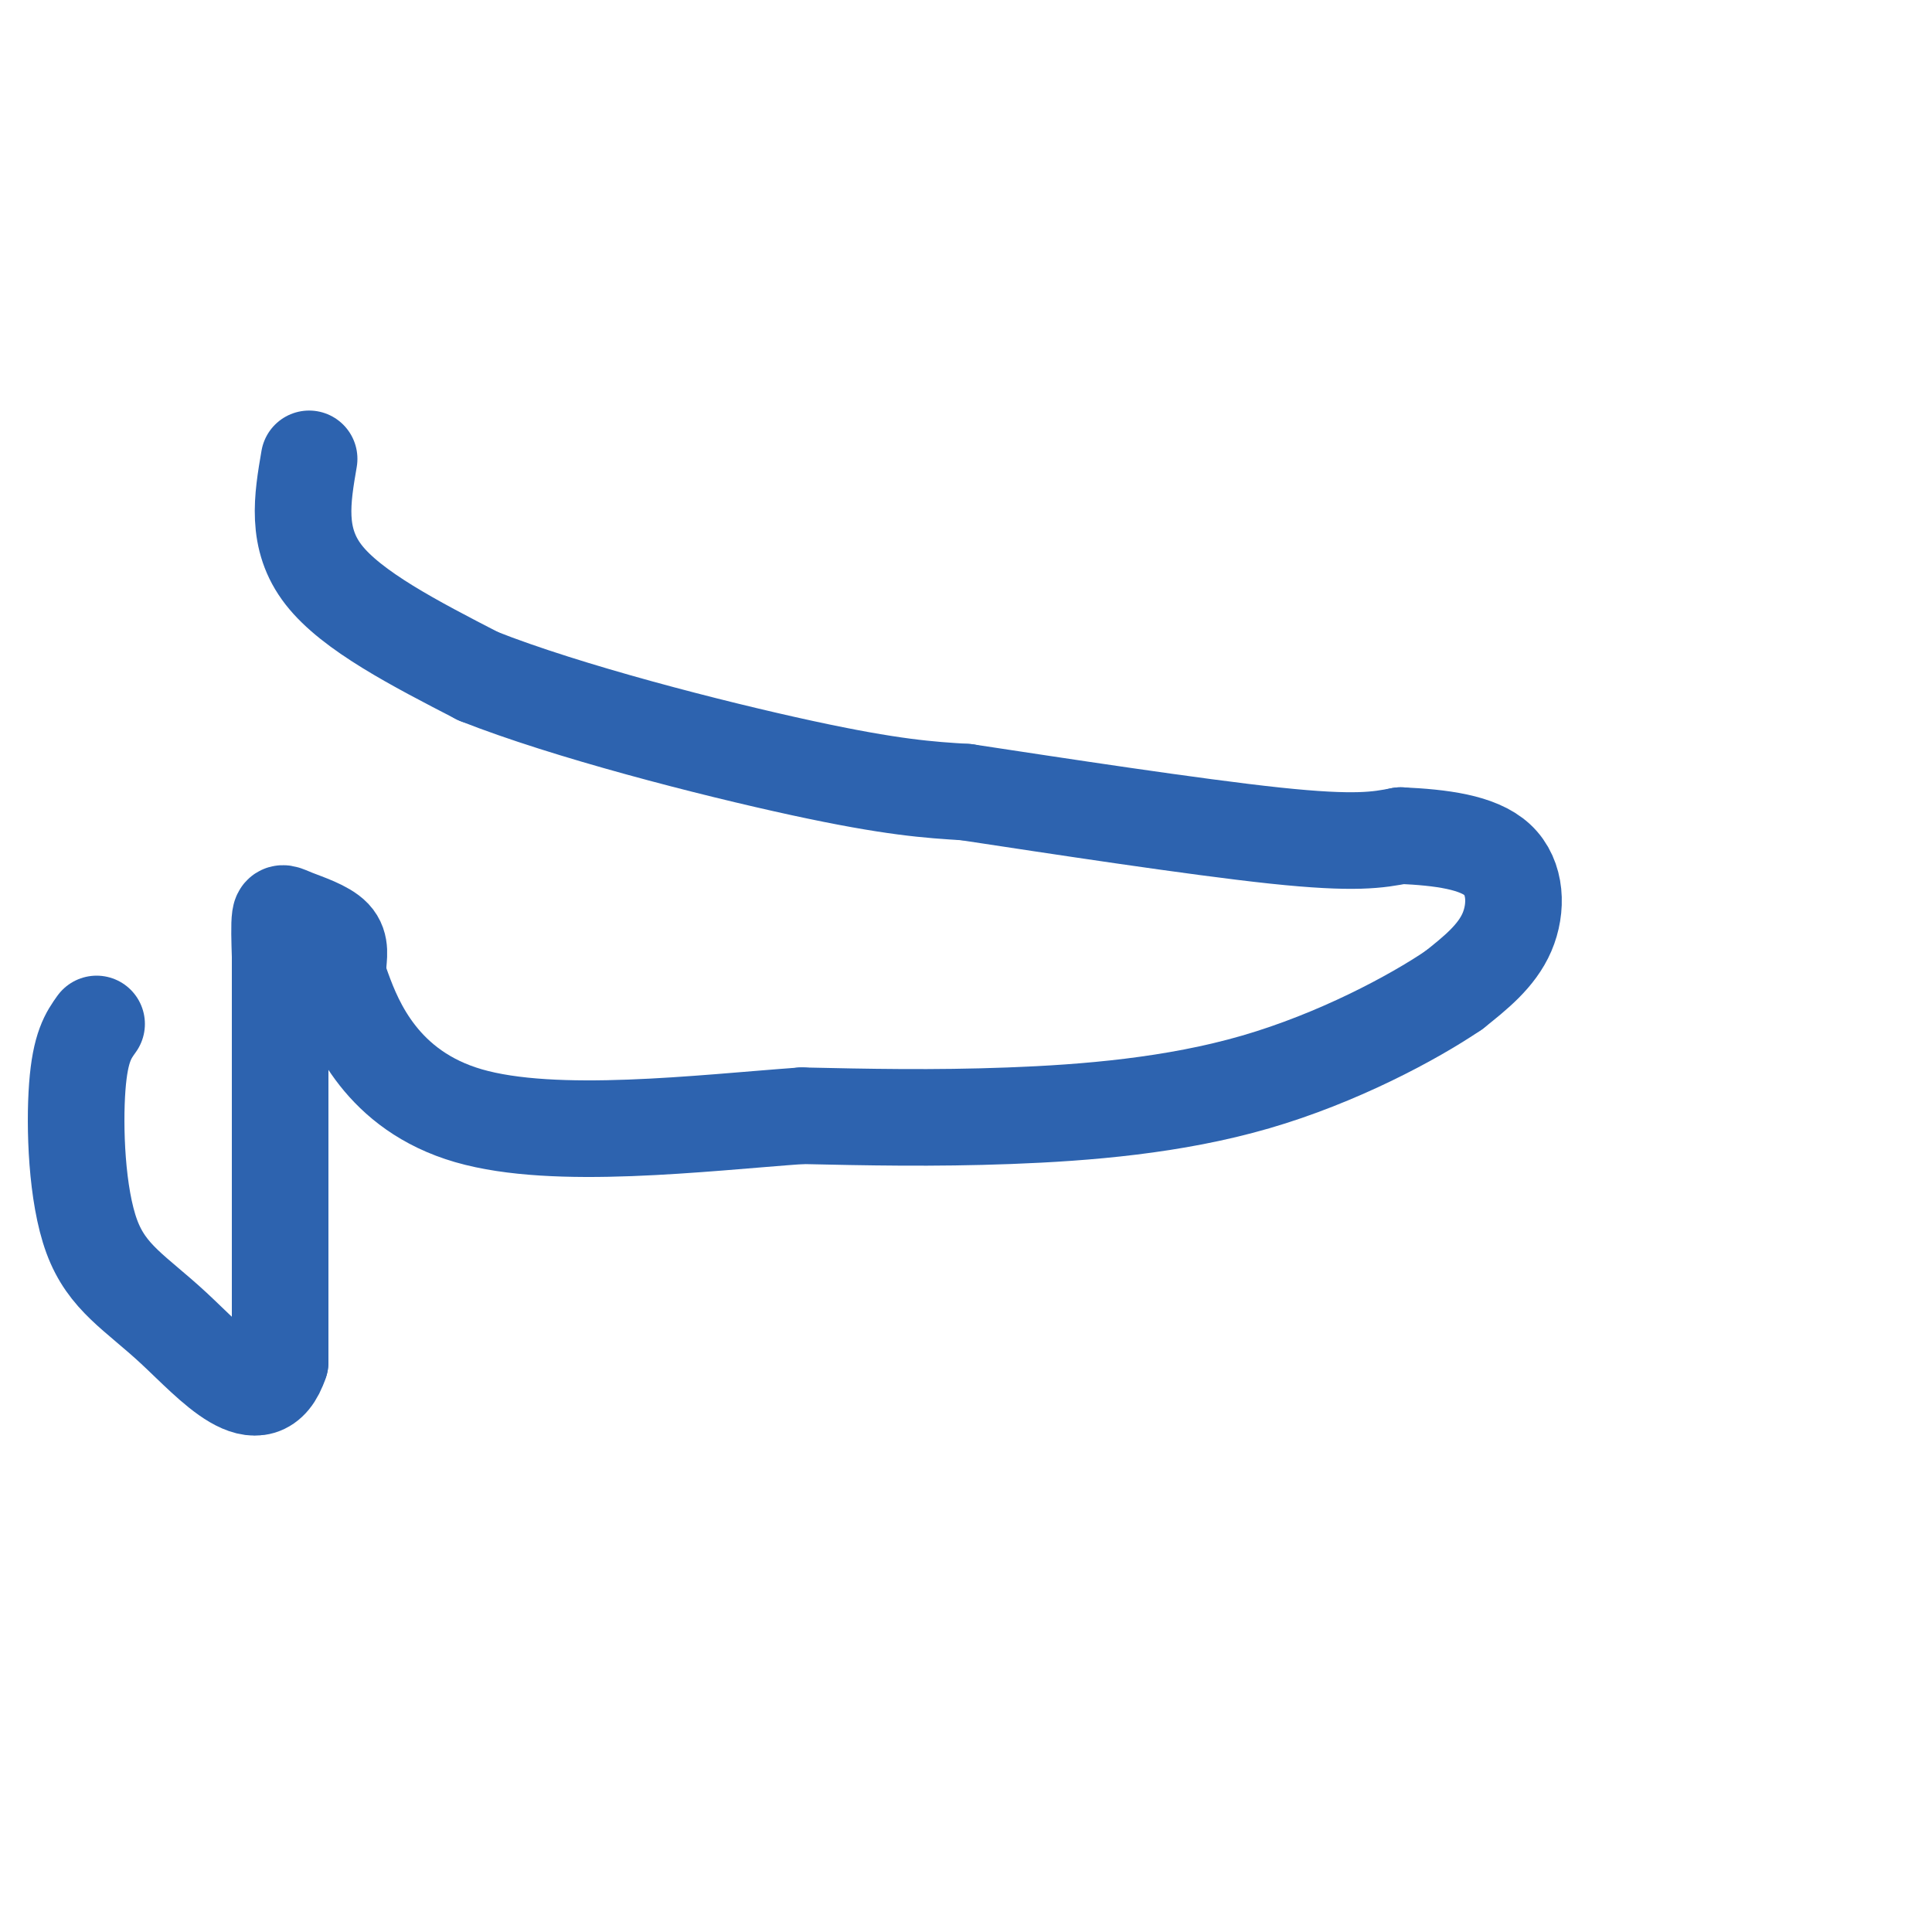 <svg viewBox='0 0 400 400' version='1.1' xmlns='http://www.w3.org/2000/svg' xmlns:xlink='http://www.w3.org/1999/xlink'><g fill='none' stroke='#2d63af' stroke-width='20' stroke-linecap='round' stroke-linejoin='round'><path d='M64,95c-1.417,8.250 -2.833,16.500 3,24c5.833,7.500 18.917,14.250 32,21'/><path d='M99,140c18.356,7.267 48.244,14.933 67,19c18.756,4.067 26.378,4.533 34,5'/><path d='M200,164c18.356,2.778 47.244,7.222 64,9c16.756,1.778 21.378,0.889 26,0'/><path d='M290,173c8.298,0.381 16.042,1.333 20,5c3.958,3.667 4.131,10.048 2,15c-2.131,4.952 -6.565,8.476 -11,12'/><path d='M301,205c-8.452,5.738 -24.083,14.083 -41,19c-16.917,4.917 -35.119,6.405 -51,7c-15.881,0.595 -29.440,0.298 -43,0'/><path d='M166,231c-20.726,1.488 -51.042,5.208 -69,0c-17.958,-5.208 -23.560,-19.345 -26,-26c-2.440,-6.655 -1.720,-5.827 -1,-5'/><path d='M70,200c0.056,-1.915 0.695,-4.204 -1,-6c-1.695,-1.796 -5.726,-3.099 -8,-4c-2.274,-0.901 -2.793,-1.400 -3,0c-0.207,1.400 -0.104,4.700 0,8'/><path d='M58,198c0.000,15.333 0.000,49.667 0,84'/><path d='M58,282c-4.013,12.108 -14.045,0.380 -22,-7c-7.955,-7.380 -13.834,-10.410 -17,-19c-3.166,-8.590 -3.619,-22.740 -3,-31c0.619,-8.260 2.309,-10.630 4,-13'/></g>
</svg>